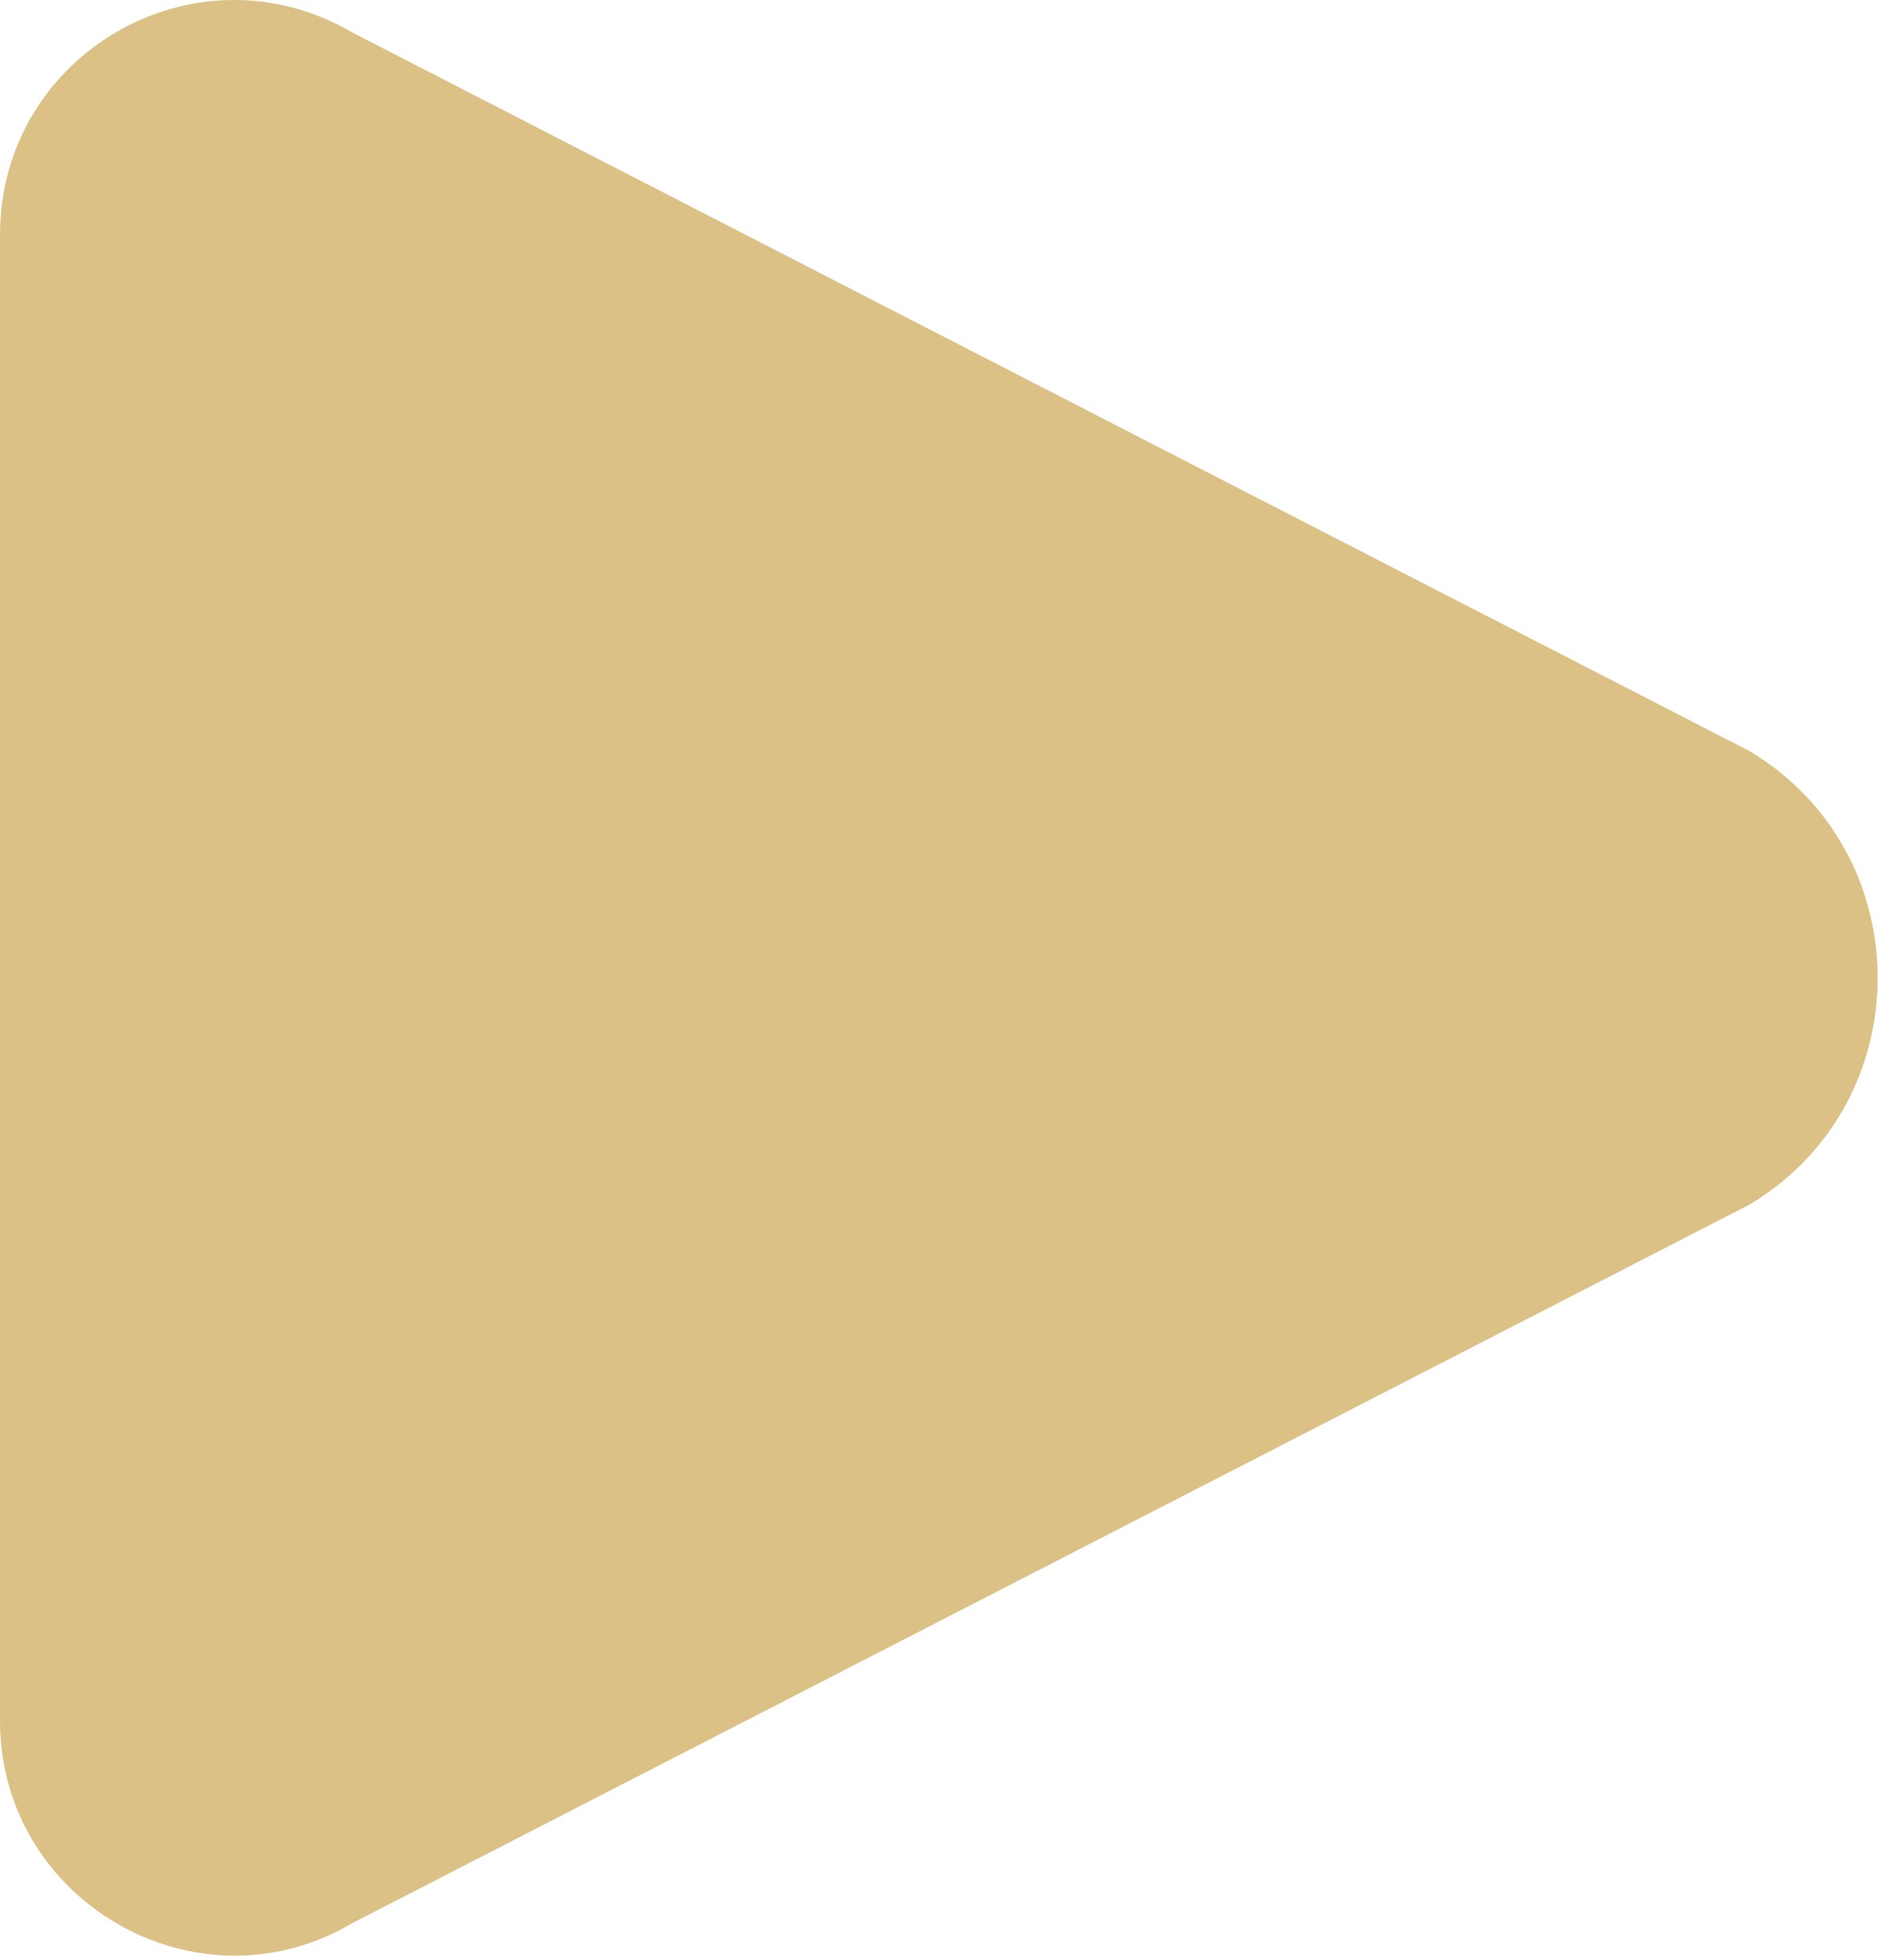 <svg width="37" height="38" viewBox="0 0 37 38" fill="none" xmlns="http://www.w3.org/2000/svg">
<path d="M34 23.405L6.842 37.37C3.836 39.147 0 36.953 0 33.435V4.565C0 1.047 3.801 -1.147 6.842 0.629L34 14.595C37.317 16.58 37.317 21.42 34 23.405Z" fill="#D3B268" fill-opacity="0.8"/>
</svg>

